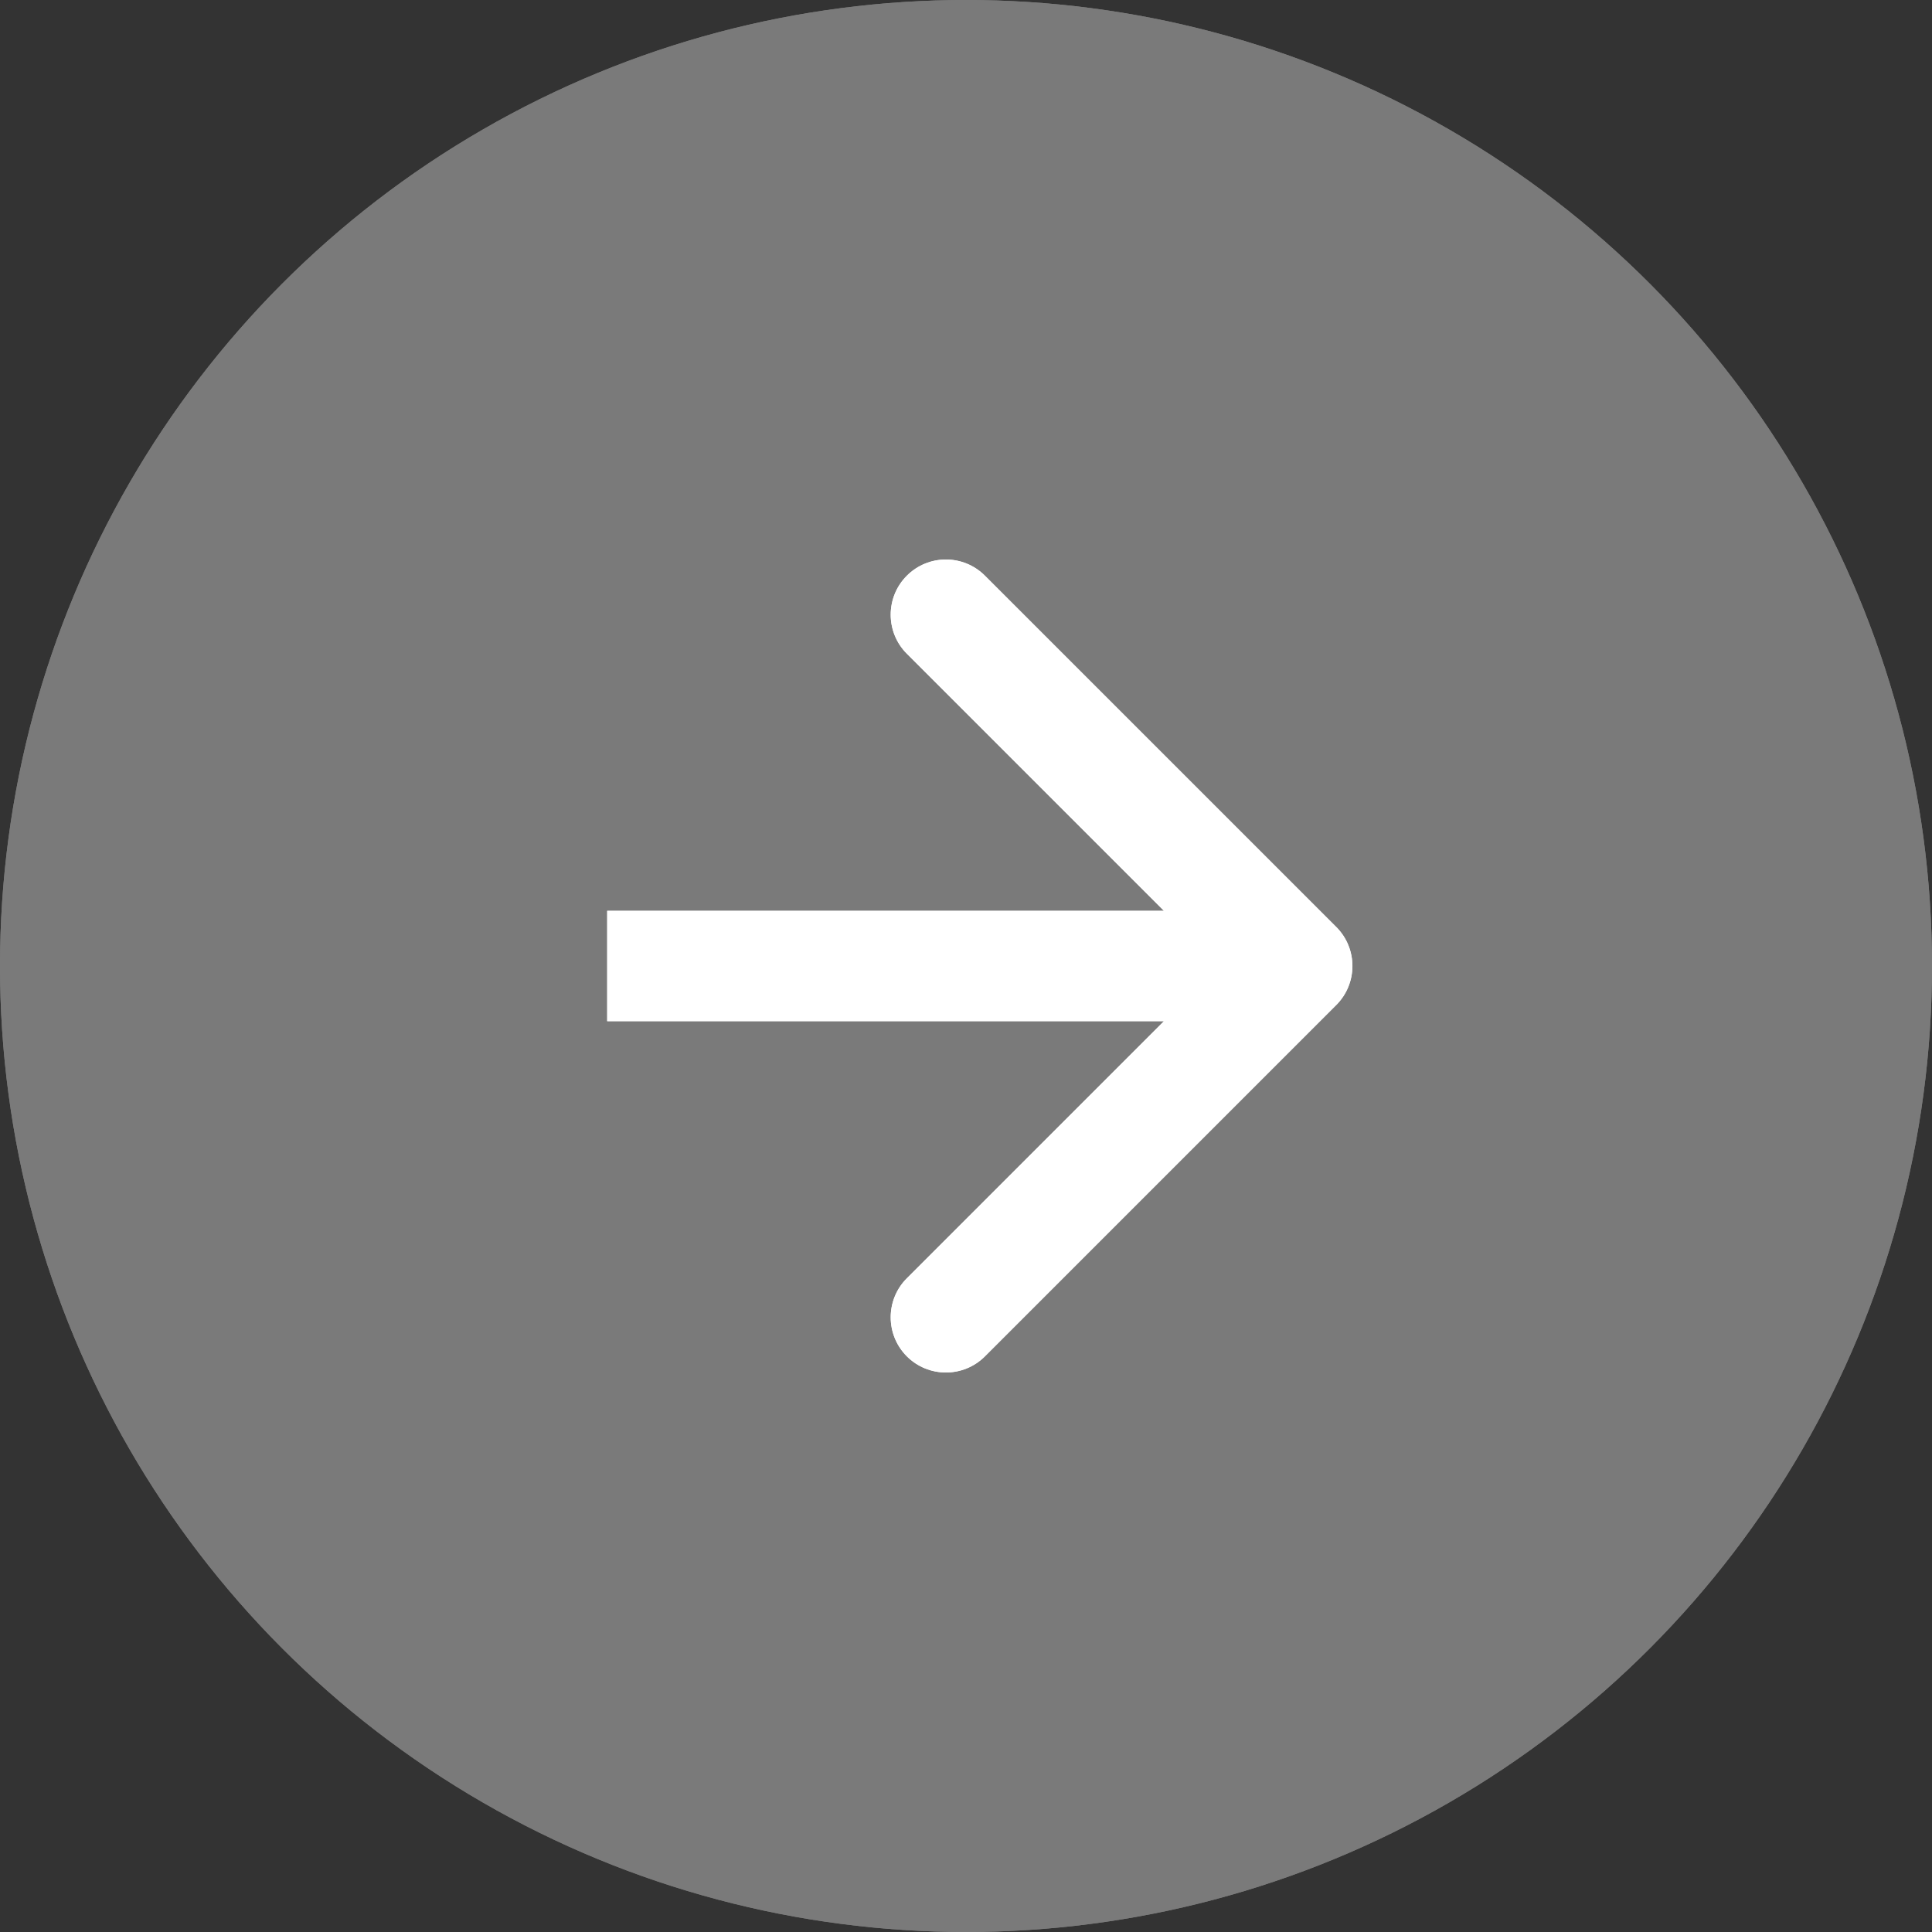 <svg width="49" height="49" viewBox="0 0 49 49" fill="none" xmlns="http://www.w3.org/2000/svg">
<rect x="0" y="0" width="49" height="49" fill="#333333" stroke="none"/>
<circle cx="24.5" cy="24.5" r="24.5" fill="#7A7A7A"/>
<circle cx="24.5" cy="24.5" r="24.5" fill="#7A7A7A"/>
<path d="M33.89 25.49C34.437 24.943 34.437 24.057 33.89 23.51L24.98 14.601C24.434 14.054 23.547 14.054 23 14.601C22.454 15.147 22.454 16.034 23 16.58L30.92 24.5L23 32.42C22.454 32.966 22.454 33.853 23 34.4C23.547 34.946 24.434 34.946 24.98 34.4L33.89 25.49ZM15.4 24.5V25.9H32.9V24.5V23.1H15.4V24.5Z" fill="white"/>
<path d="M33.89 25.49C34.437 24.943 34.437 24.057 33.89 23.51L24.98 14.601C24.434 14.054 23.547 14.054 23 14.601C22.454 15.147 22.454 16.034 23 16.58L30.92 24.5L23 32.42C22.454 32.966 22.454 33.853 23 34.4C23.547 34.946 24.434 34.946 24.98 34.4L33.89 25.49ZM15.4 24.5V25.9H32.9V24.5V23.1H15.4V24.5Z" fill="white"/>
</svg>
